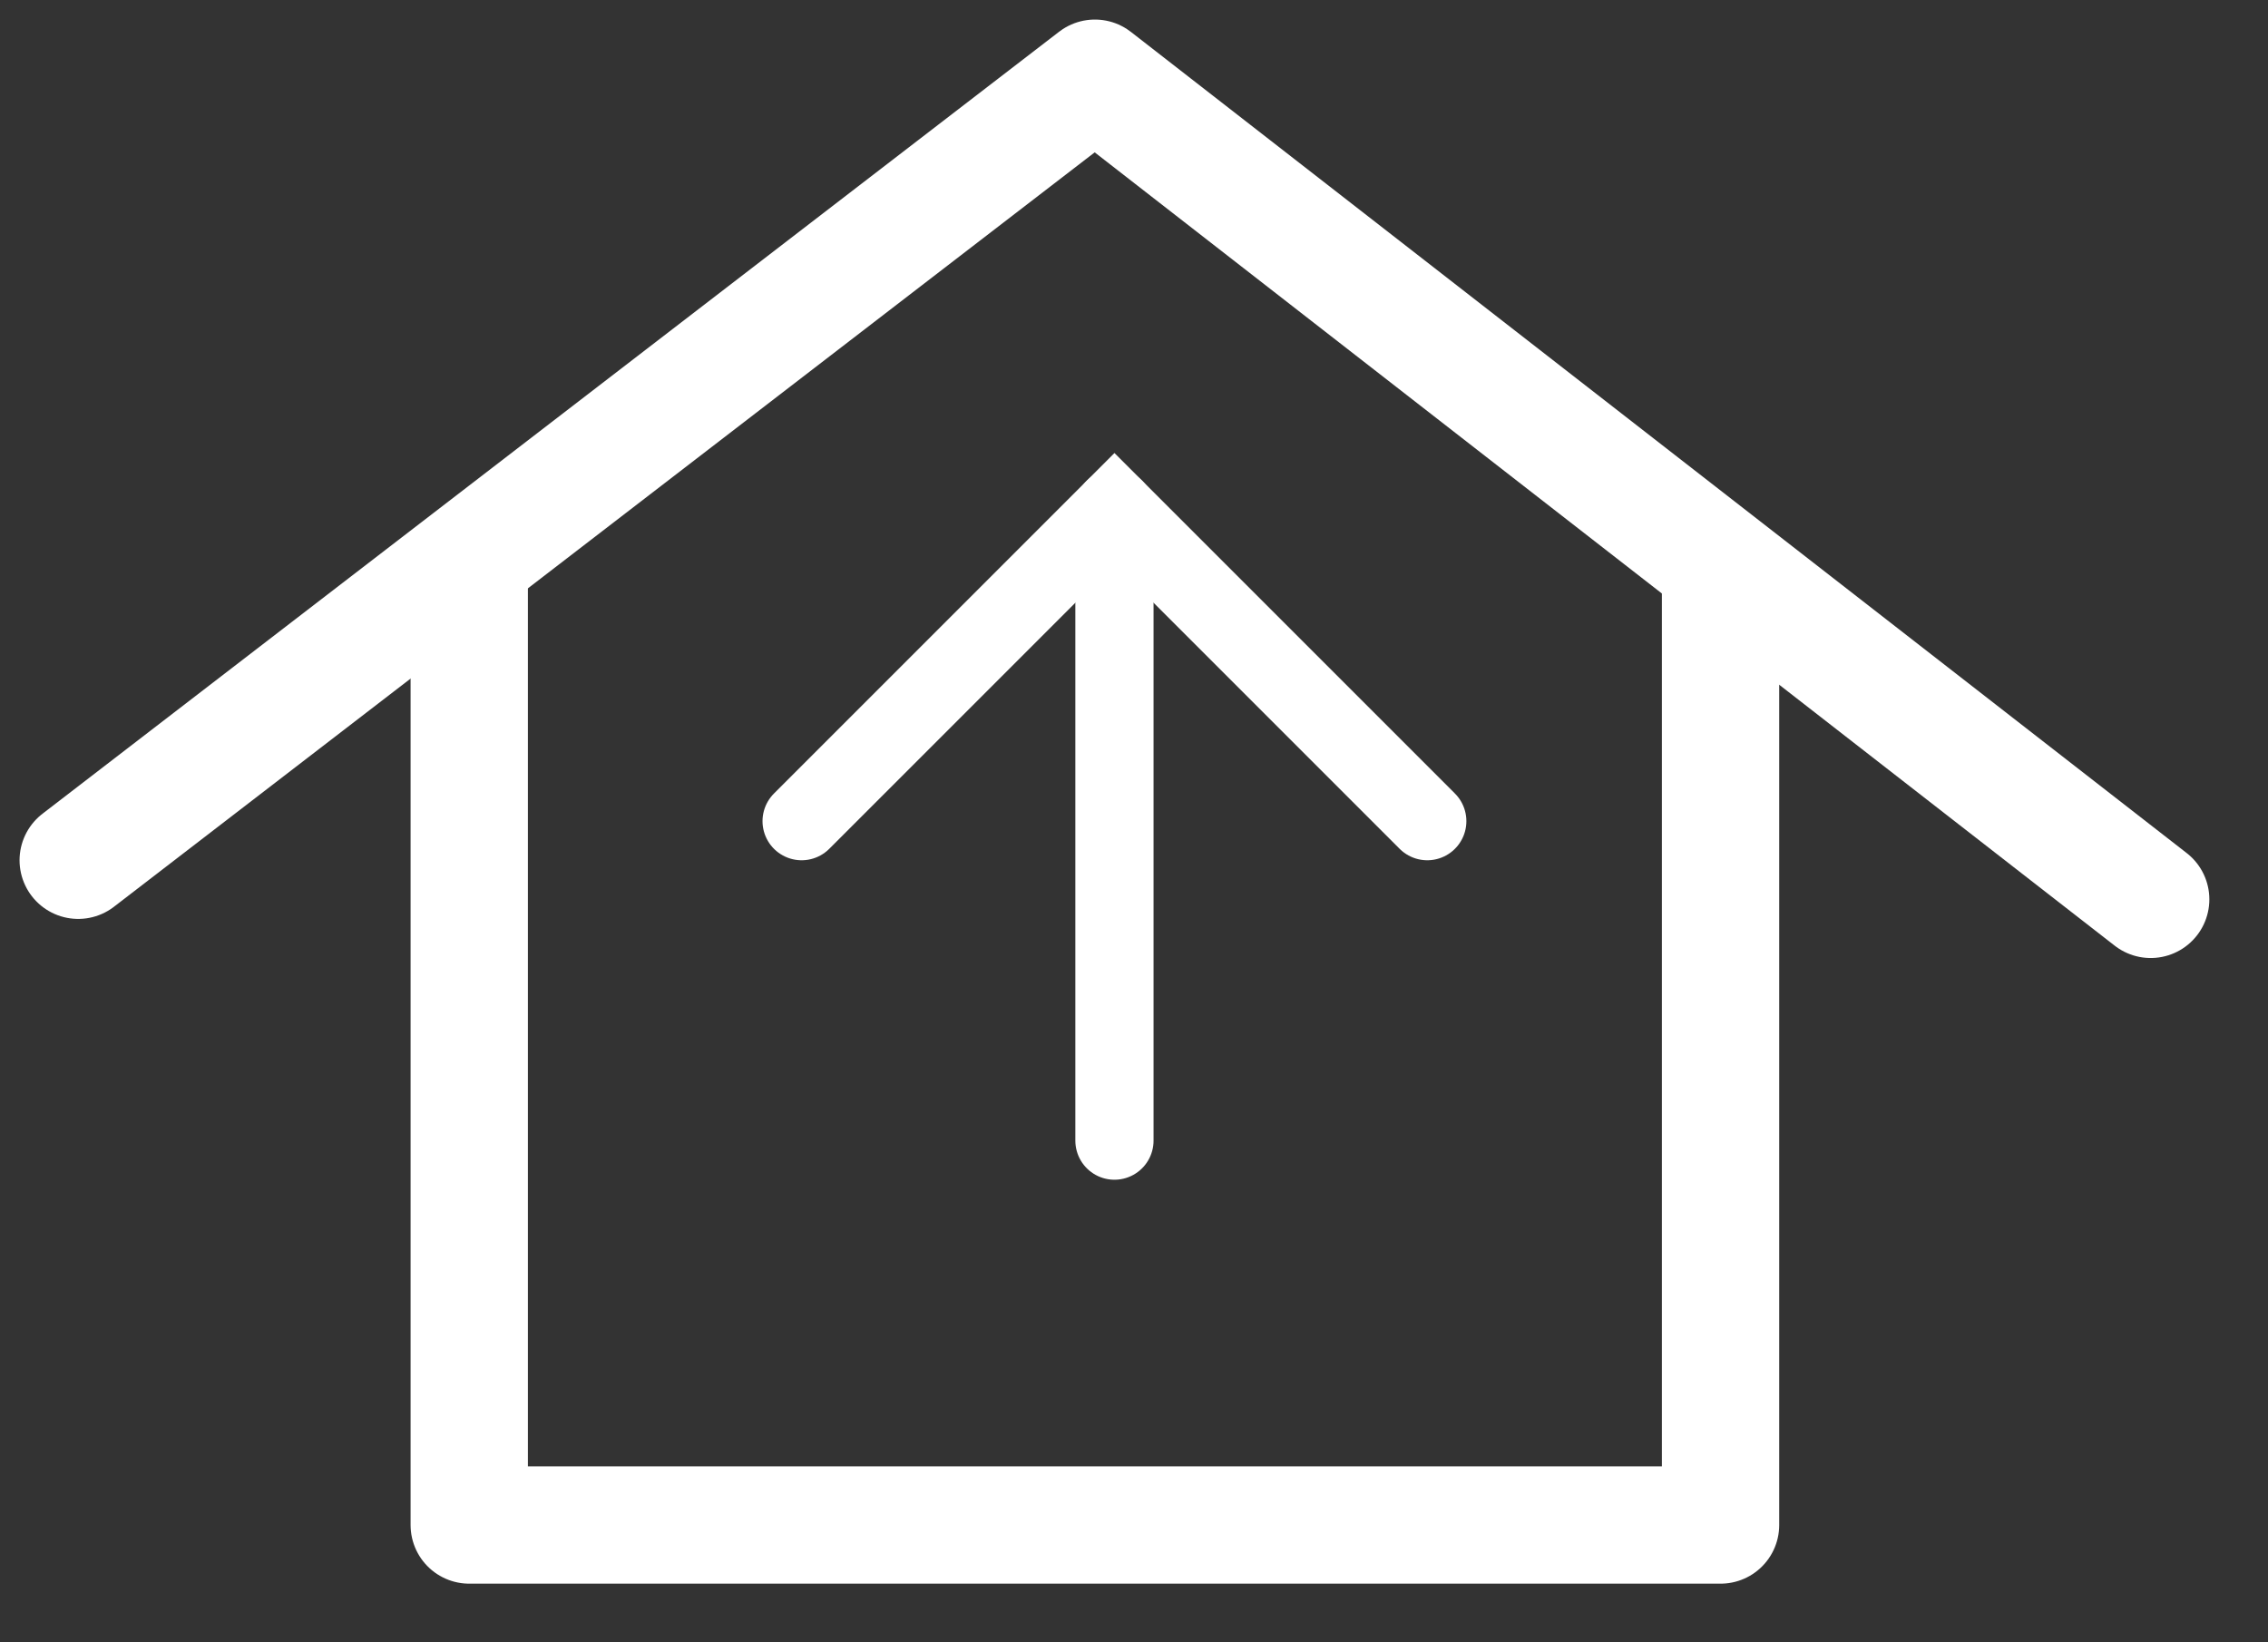 <svg width="29" height="21" viewBox="0 0 29 21" fill="none" xmlns="http://www.w3.org/2000/svg">
<rect x="0" y="0" width="29" height="21" fill="#333333" stroke="none"/>
<path d="M10.25 10.5L14.25 6.5L18.25 10.5" stroke="white" stroke-linecap="round"/>
<path d="M14.25 14.585L14.25 6.5" stroke="white" stroke-linecap="round"/>
<path d="M1 11L14 1L27.5 11.5" stroke="white" stroke-width="1.5" stroke-linecap="round" stroke-linejoin="round"/>
<path d="M6 7.5V19.5H22V7.5" stroke="white" stroke-width="1.5" stroke-linecap="round" stroke-linejoin="round"/>
</svg>
